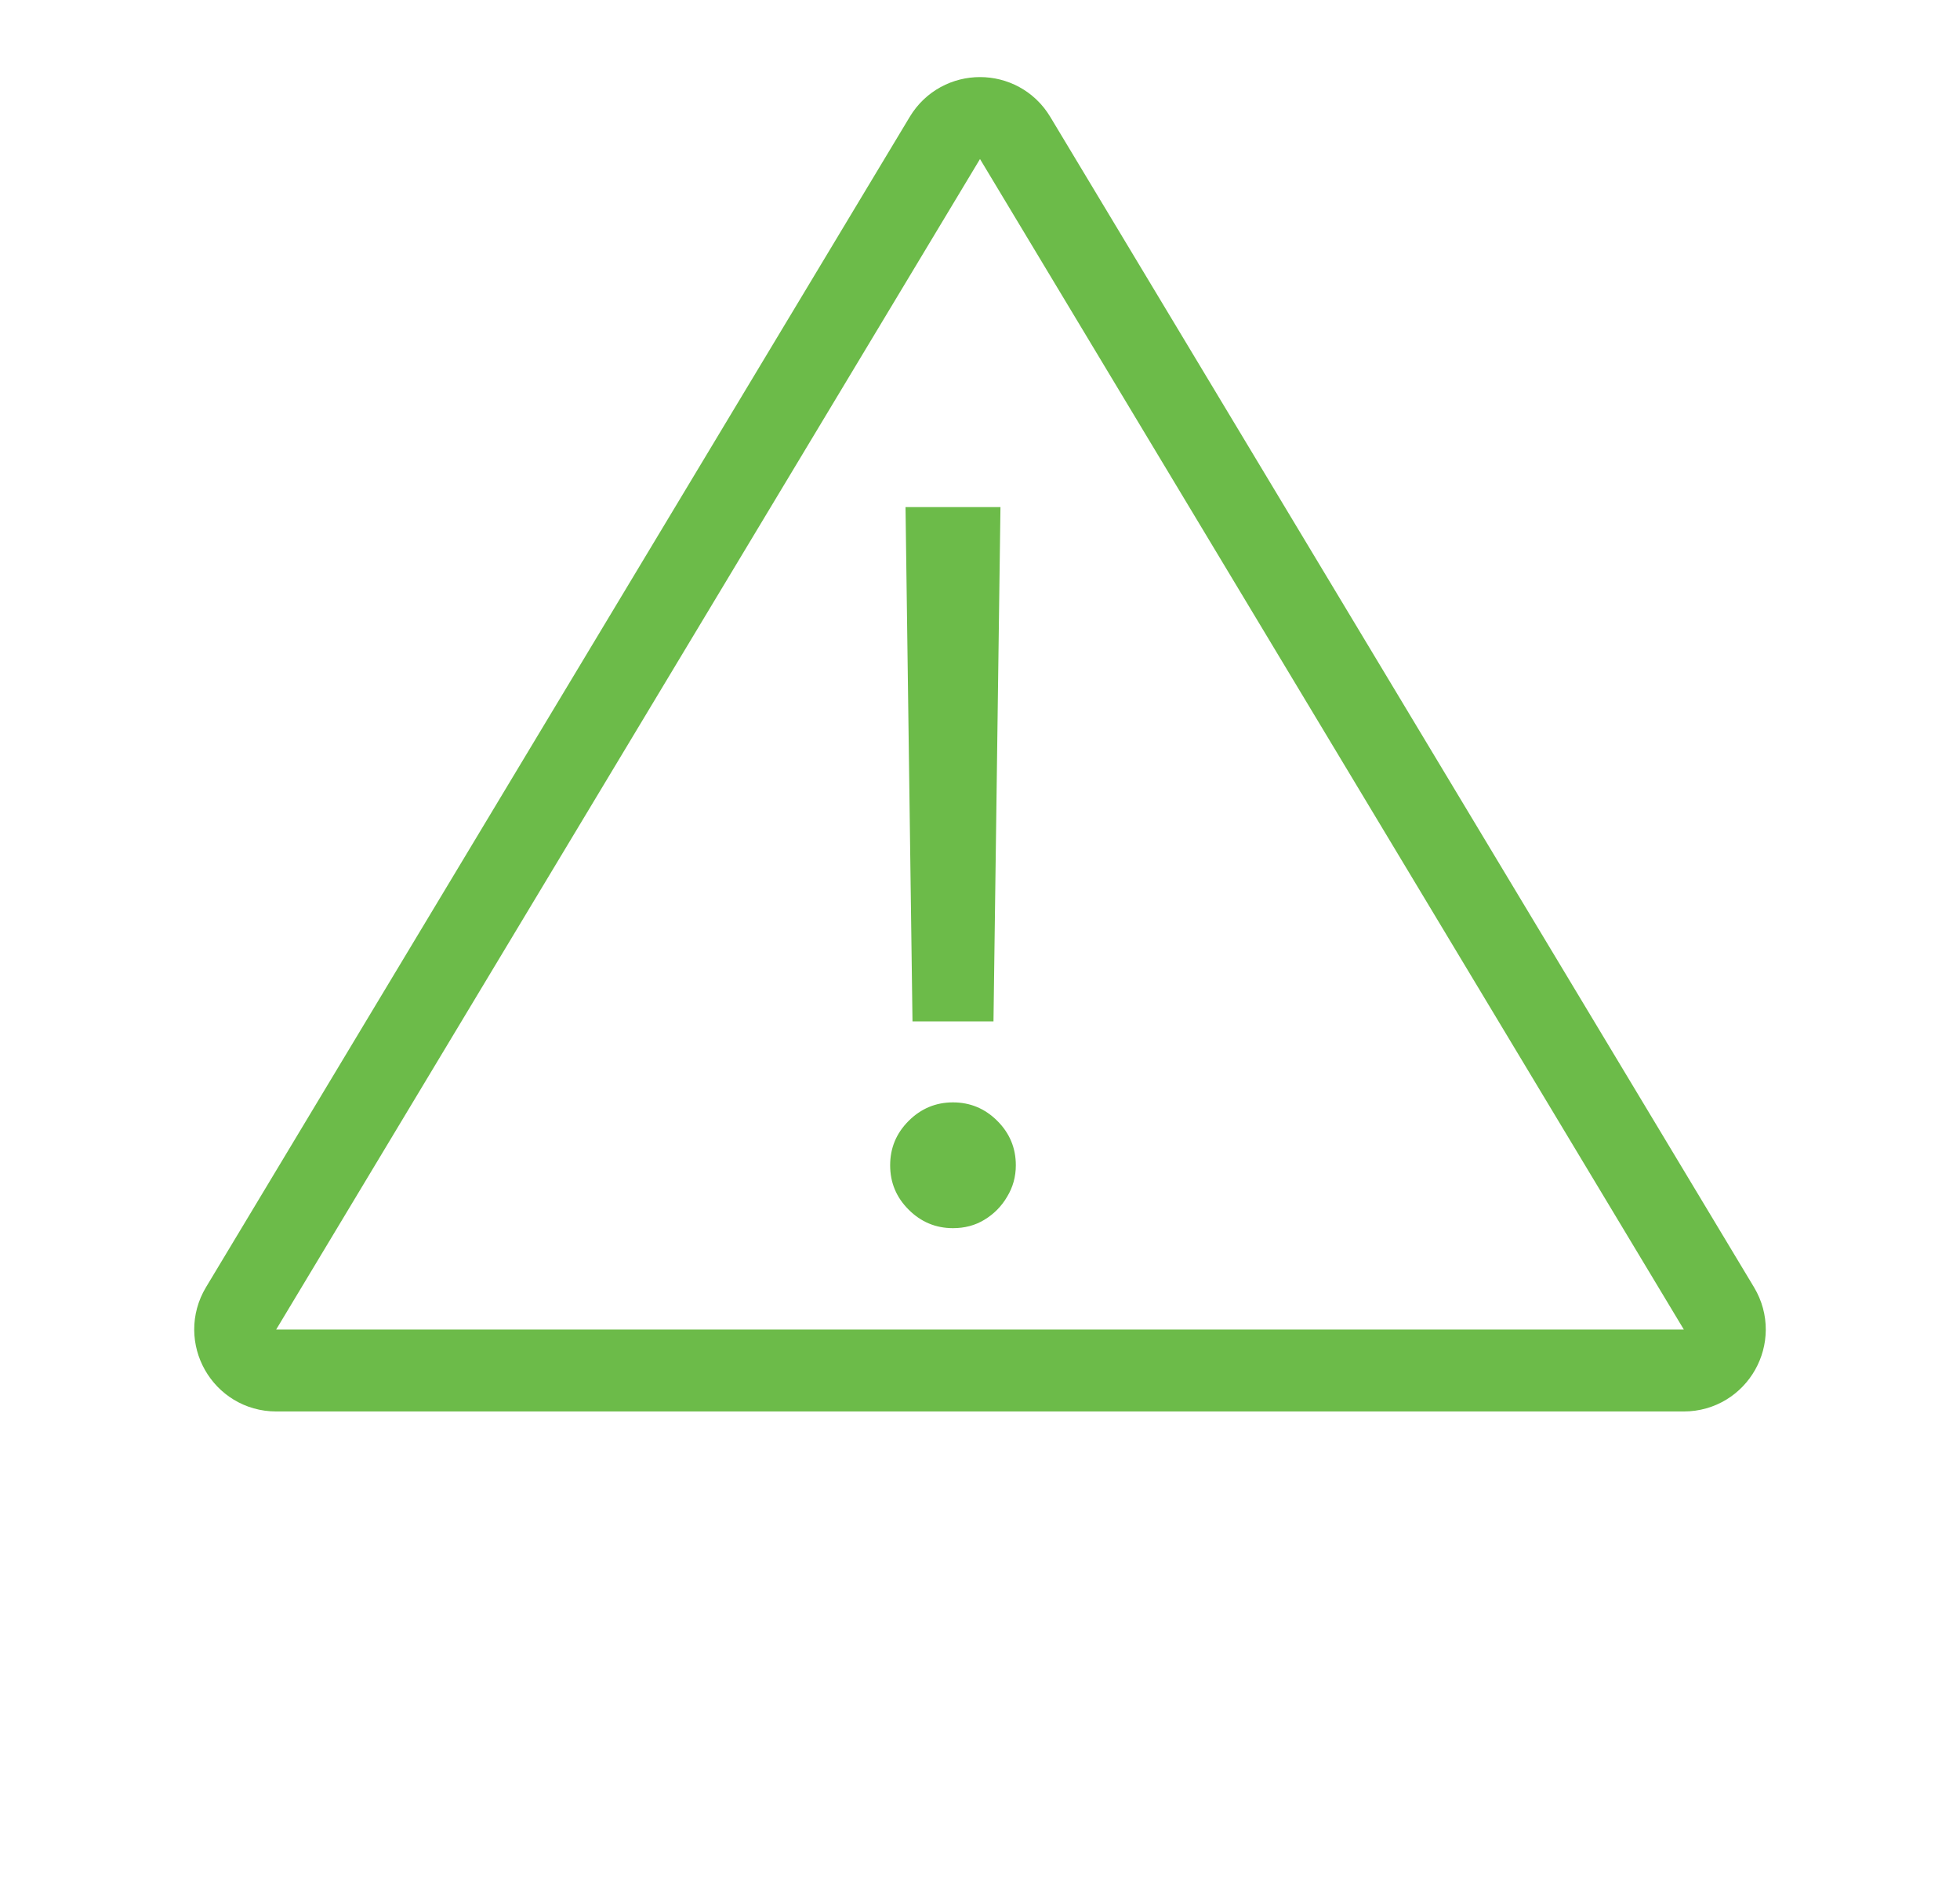<?xml version="1.0" encoding="UTF-8"?> <svg xmlns="http://www.w3.org/2000/svg" width="25" height="24" viewBox="0 0 25 24" fill="none"> <path d="M12.761 6.467L12.672 13.025H11.639L11.55 6.467H12.761ZM12.155 15.662C11.936 15.662 11.747 15.583 11.59 15.426C11.432 15.269 11.354 15.08 11.354 14.86C11.354 14.64 11.432 14.452 11.59 14.294C11.747 14.137 11.936 14.058 12.155 14.058C12.375 14.058 12.564 14.137 12.721 14.294C12.879 14.452 12.957 14.64 12.957 14.86C12.957 15.006 12.92 15.139 12.846 15.261C12.775 15.383 12.678 15.481 12.556 15.555C12.438 15.627 12.304 15.662 12.155 15.662Z" fill="#6CBB49"></path> <path d="M12.052 1.759C12.255 1.421 12.745 1.421 12.948 1.759L21.925 16.685C22.134 17.034 21.883 17.477 21.477 17.477H3.523C3.117 17.477 2.866 17.034 3.075 16.685L12.052 1.759Z" stroke="#6CBB49" stroke-width="1.045"></path> </svg> 